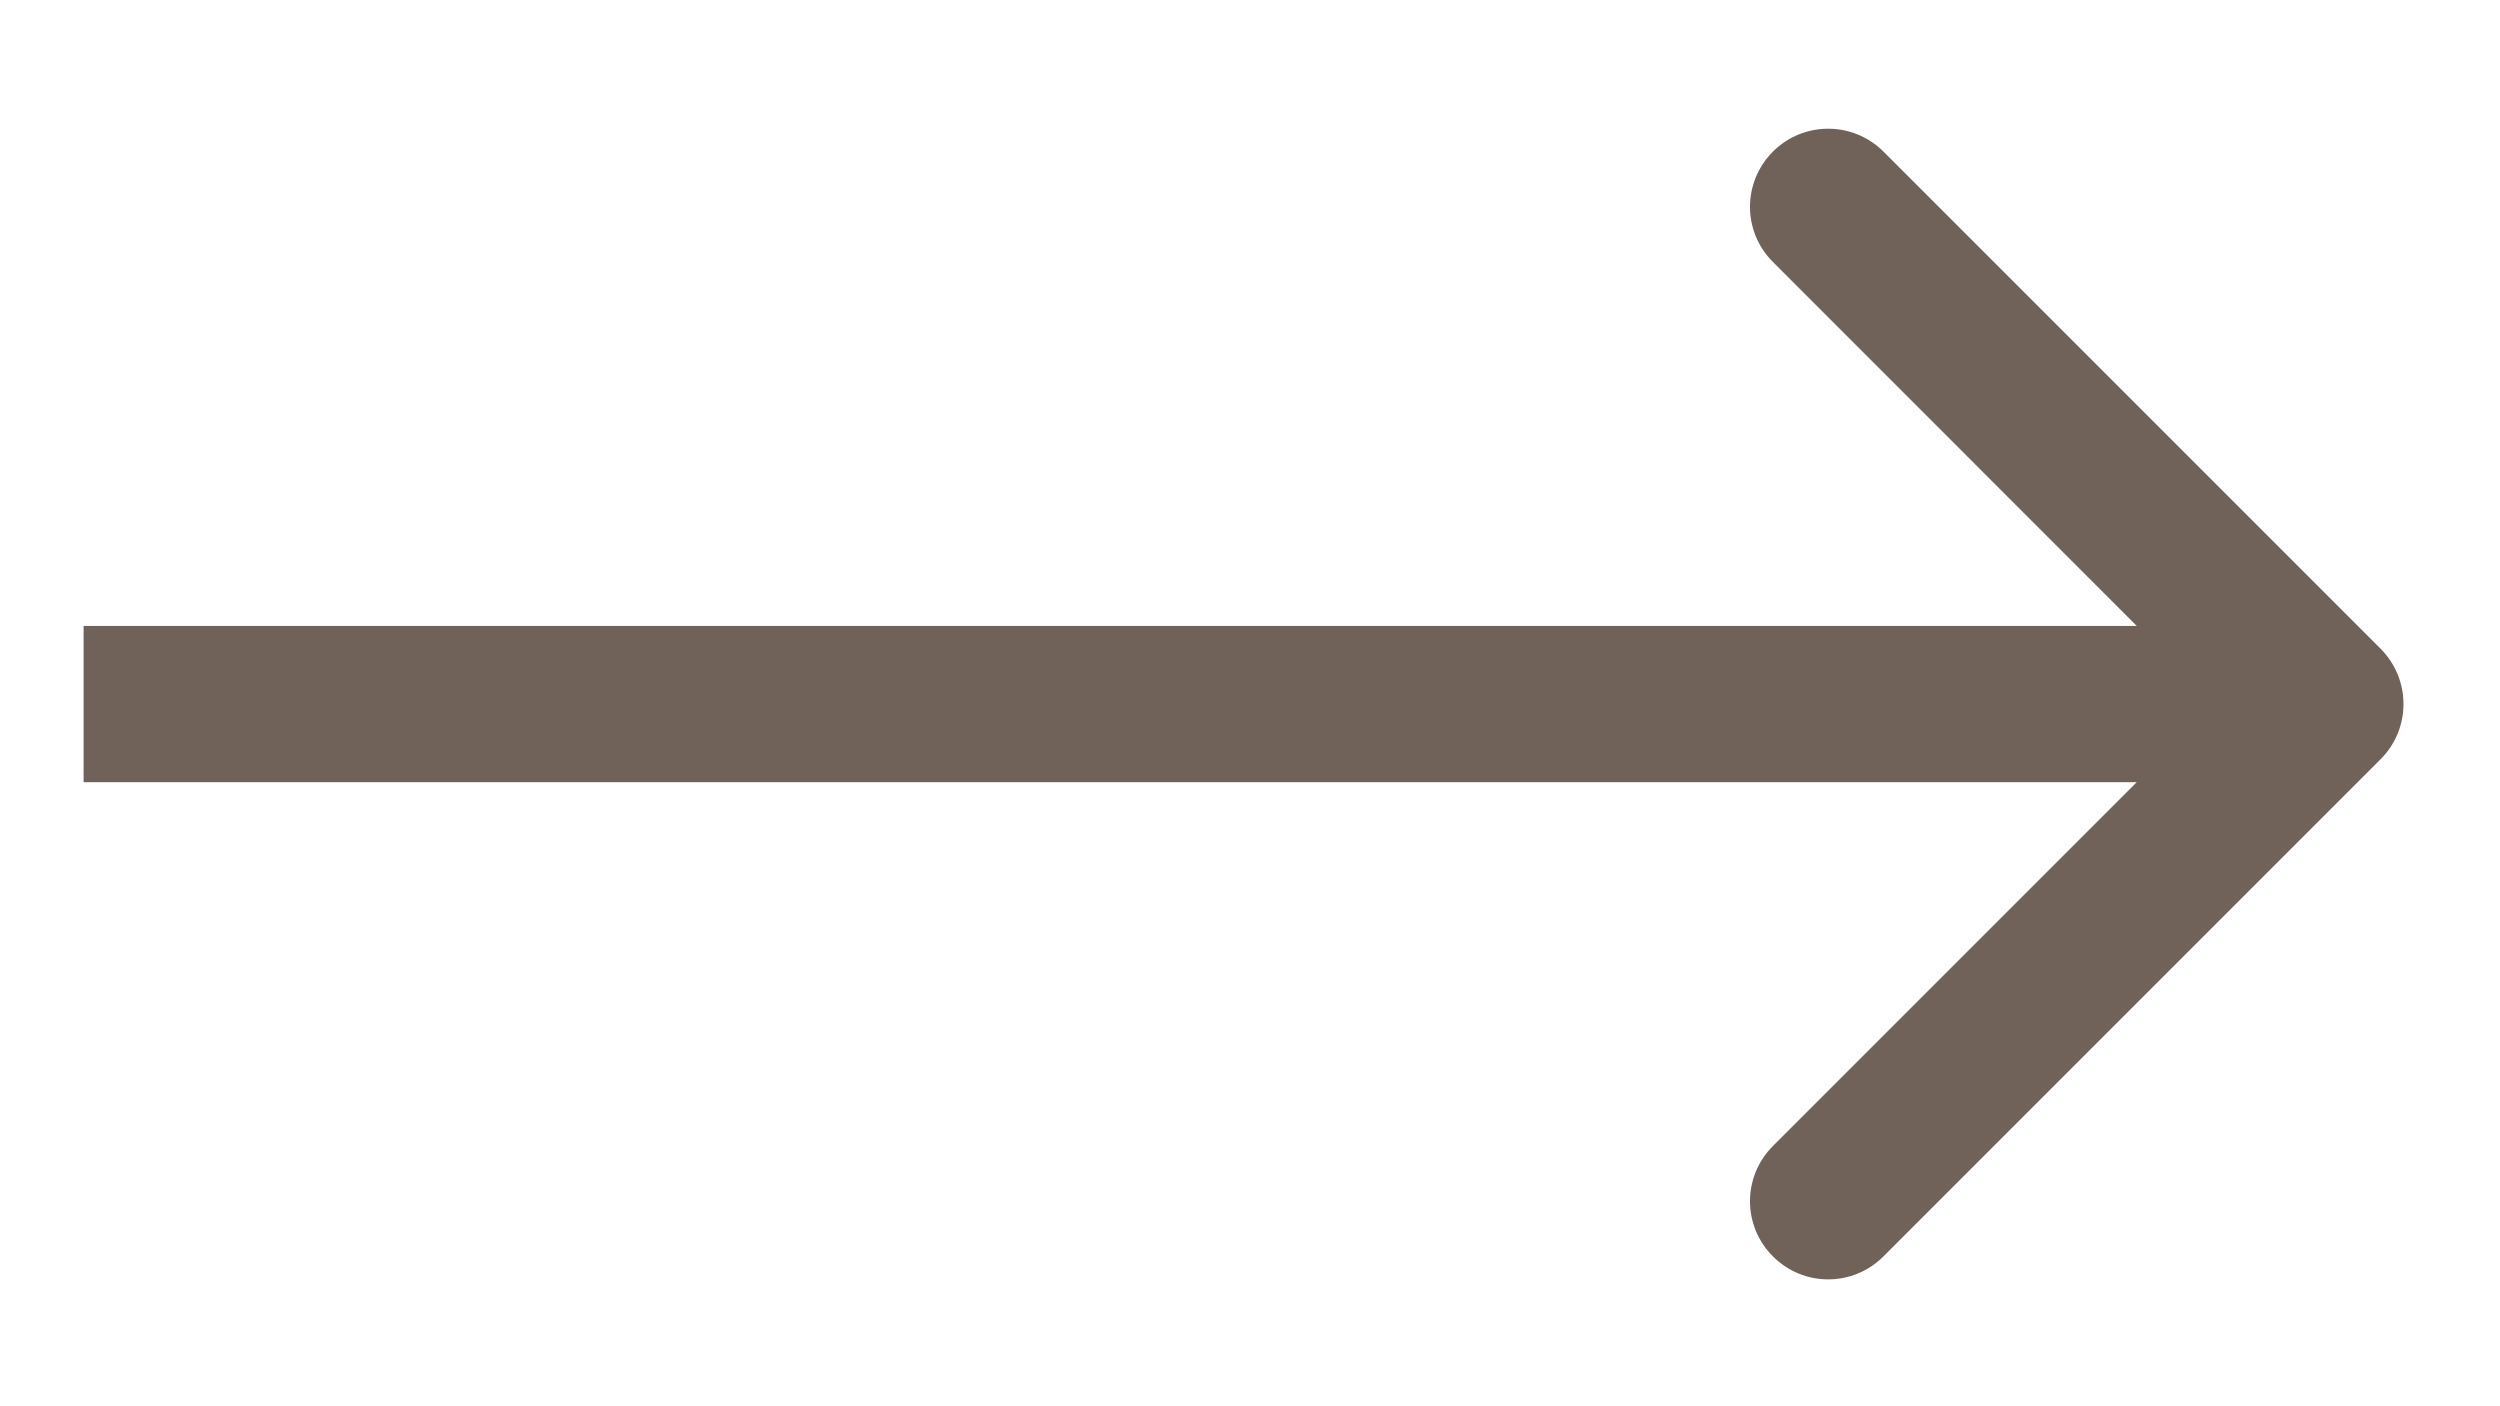 <svg width="16" height="9" viewBox="0 0 16 9" fill="none" xmlns="http://www.w3.org/2000/svg">
<path d="M15.236 4.859C15.431 4.664 15.431 4.348 15.236 4.152L12.054 0.97C11.858 0.775 11.542 0.775 11.347 0.97C11.151 1.166 11.151 1.482 11.347 1.677L14.175 4.506L11.347 7.334C11.151 7.53 11.151 7.846 11.347 8.041C11.542 8.237 11.858 8.237 12.054 8.041L15.236 4.859ZM0.535 5.006L14.882 5.006L14.882 4.006L0.535 4.006L0.535 5.006Z" fill="#716259"/>
</svg>
